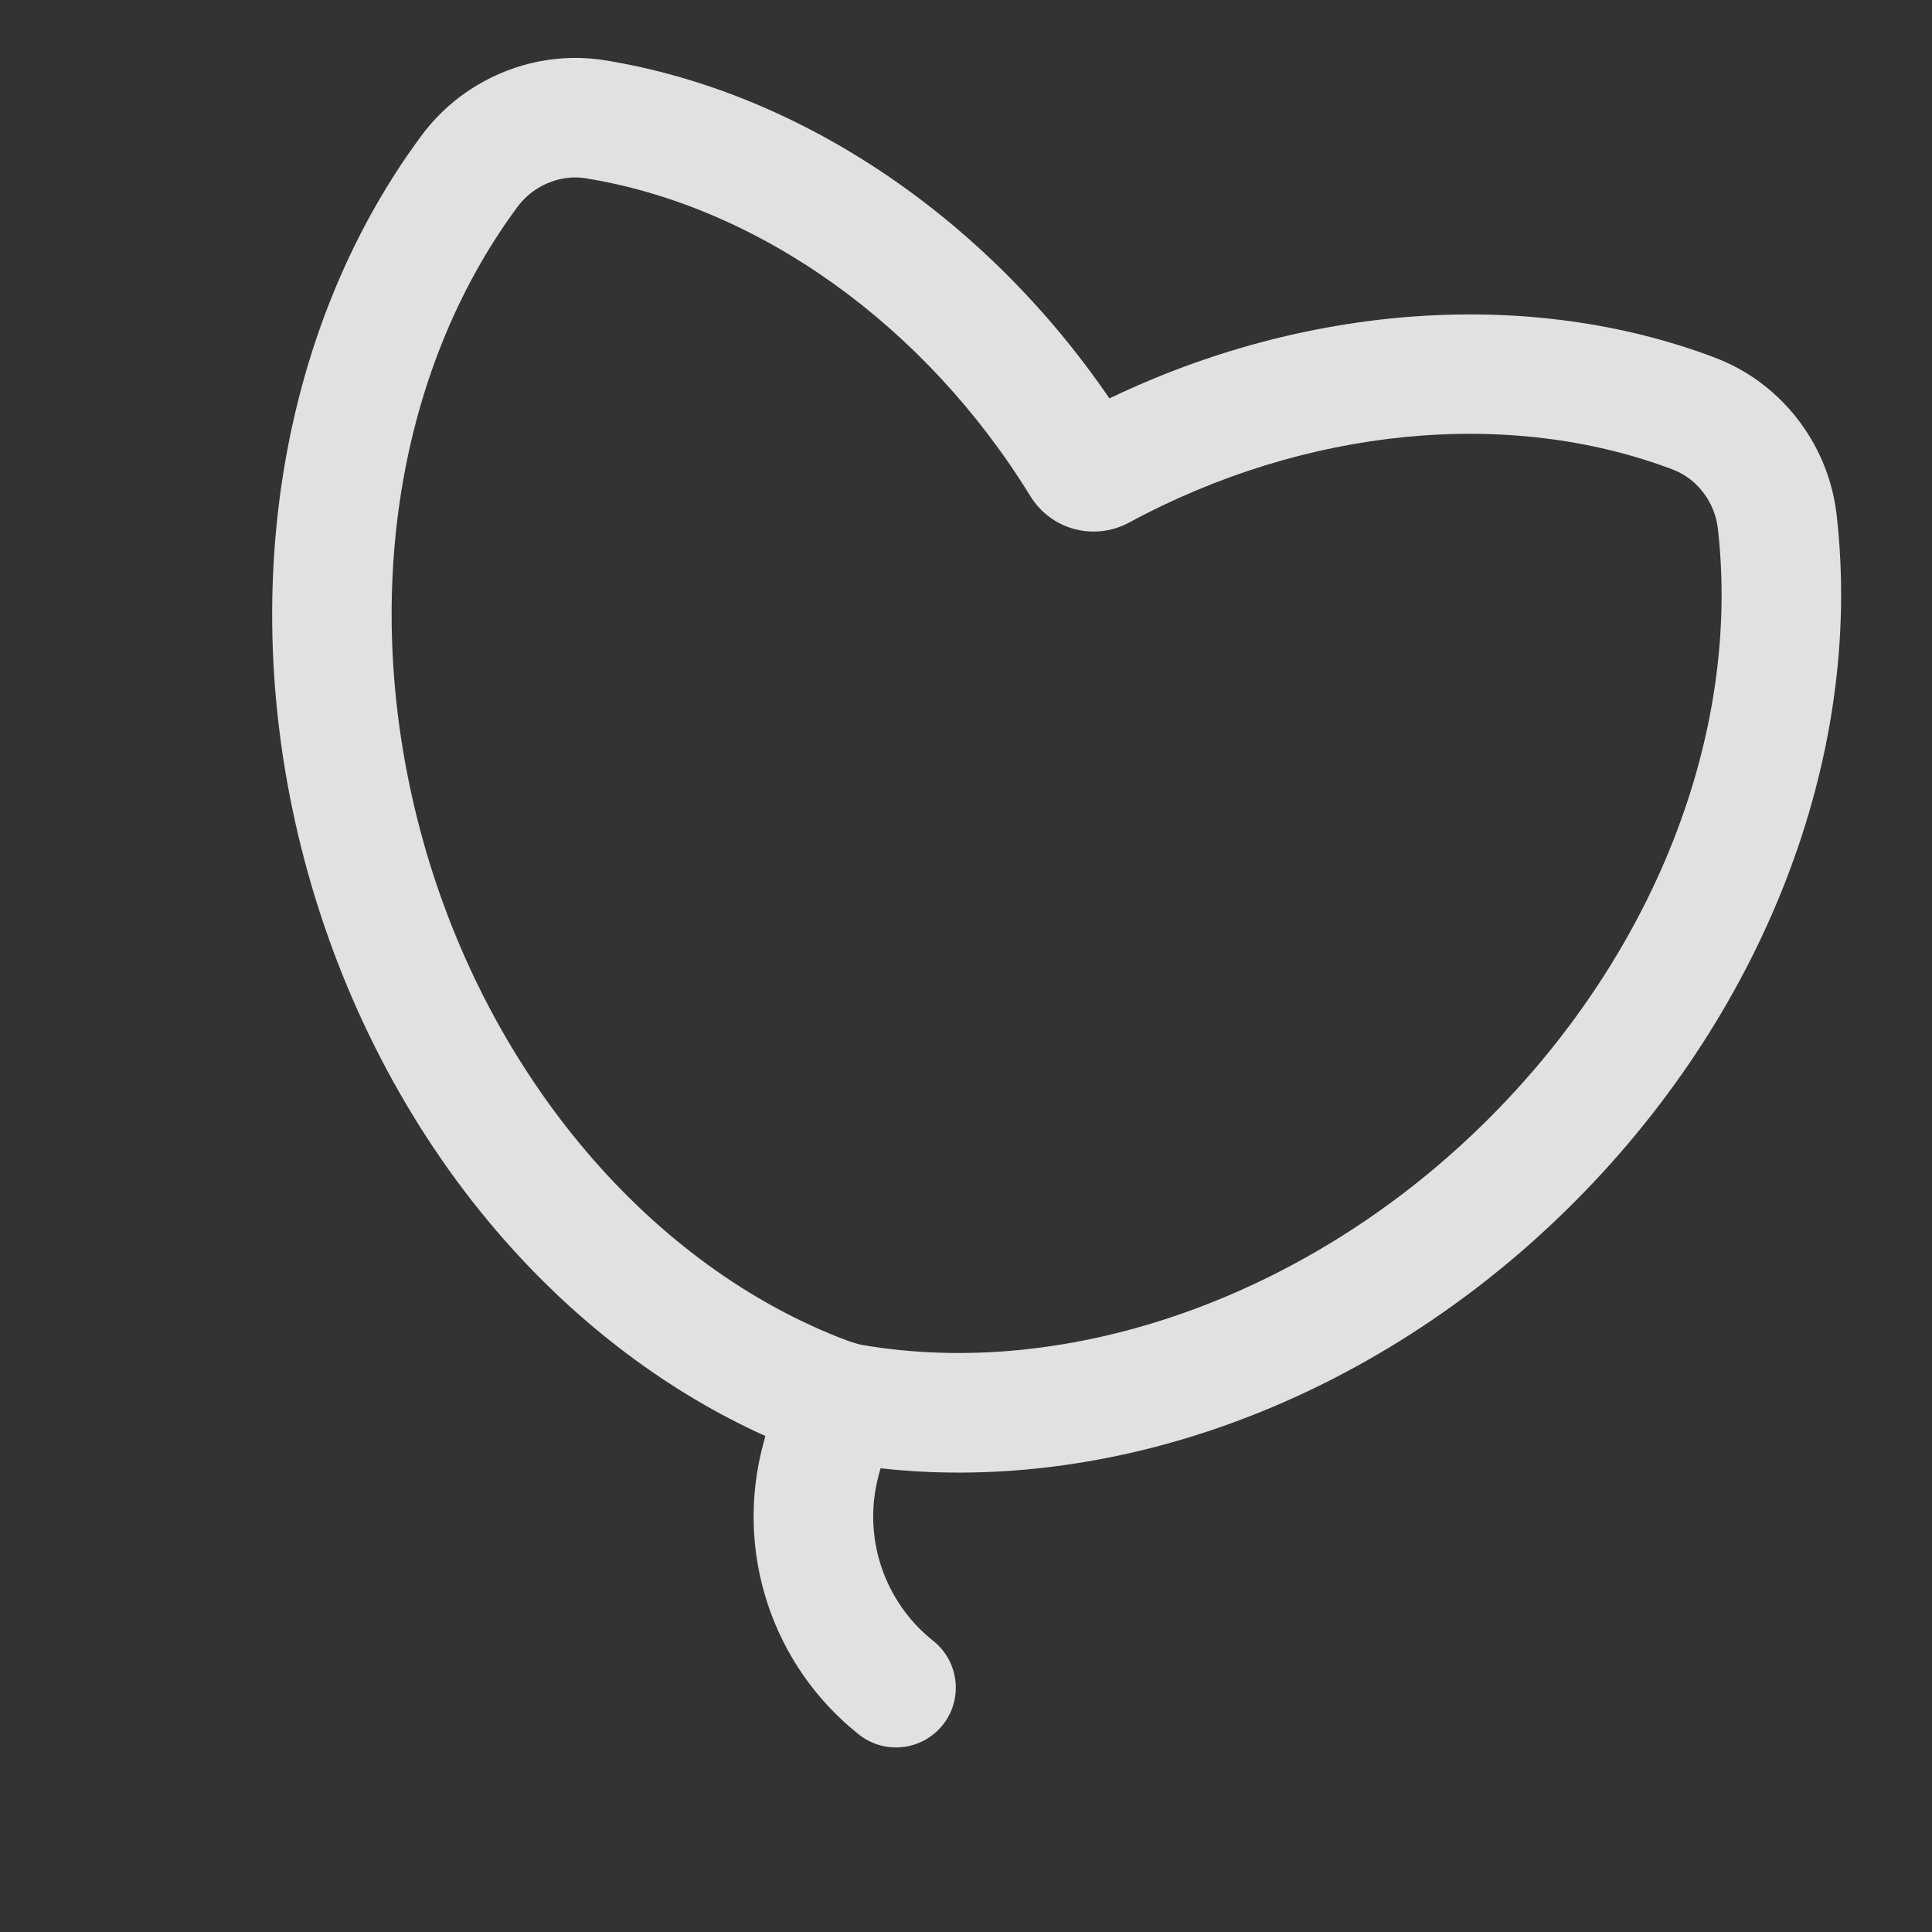 <svg width="135" height="135" viewBox="0 0 135 135" fill="none" xmlns="http://www.w3.org/2000/svg">
<rect x="0" y="0" width="135" height="135" fill="#333333" stroke="none"/>
<g clip-path="url(#clip0_41_100)">
<path d="M128.341 36.02C128.139 34.238 127.598 32.545 126.733 30.988C125.197 28.226 122.754 26.099 119.852 24.998C106.971 20.112 91.348 21.2 77.522 27.839C68.868 15.176 55.883 6.423 42.284 4.214C39.22 3.716 36.04 4.336 33.33 5.961C31.802 6.876 30.487 8.072 29.421 9.515C19.3 23.213 16.347 42.463 21.52 61.008C24.202 70.623 28.945 79.485 35.237 86.636C40.508 92.627 46.759 97.31 53.482 100.344L53.323 100.936C51.317 108.423 53.942 116.376 60.012 121.198C60.474 121.566 60.99 121.819 61.526 121.963C63.085 122.381 64.813 121.87 65.881 120.526C67.317 118.72 67.015 116.091 65.209 114.656C61.747 111.906 60.249 107.369 61.394 103.098L61.528 102.597C69.032 103.437 76.992 102.52 84.745 99.902C93.769 96.855 102.307 91.552 109.437 84.566C123.19 71.091 130.257 52.943 128.341 36.02ZM103.59 78.598C91.313 90.625 74.695 96.494 60.145 93.962C59.789 93.877 59.286 93.703 59.228 93.684C45.489 88.525 34.154 75.206 29.568 58.763C25.081 42.678 27.538 26.123 36.141 14.48C36.548 13.928 37.047 13.473 37.625 13.127C38.646 12.516 39.825 12.279 40.944 12.46C53.041 14.427 64.649 22.729 71.999 34.671C72.698 35.807 73.791 36.622 75.077 36.967C76.362 37.311 77.717 37.152 78.89 36.517C91.226 29.85 105.43 28.464 116.889 32.81C117.95 33.212 118.852 34.007 119.43 35.047C119.758 35.636 119.962 36.279 120.04 36.96C121.668 51.345 115.518 66.911 103.59 78.598Z" fill="white" fill-opacity="0.85"/>
</g>
<defs>
<clipPath id="clip0_41_100">
<rect width="109.448" height="109.448" fill="white" transform="translate(28.327) rotate(15)"/>
</clipPath>
</defs>
</svg>
